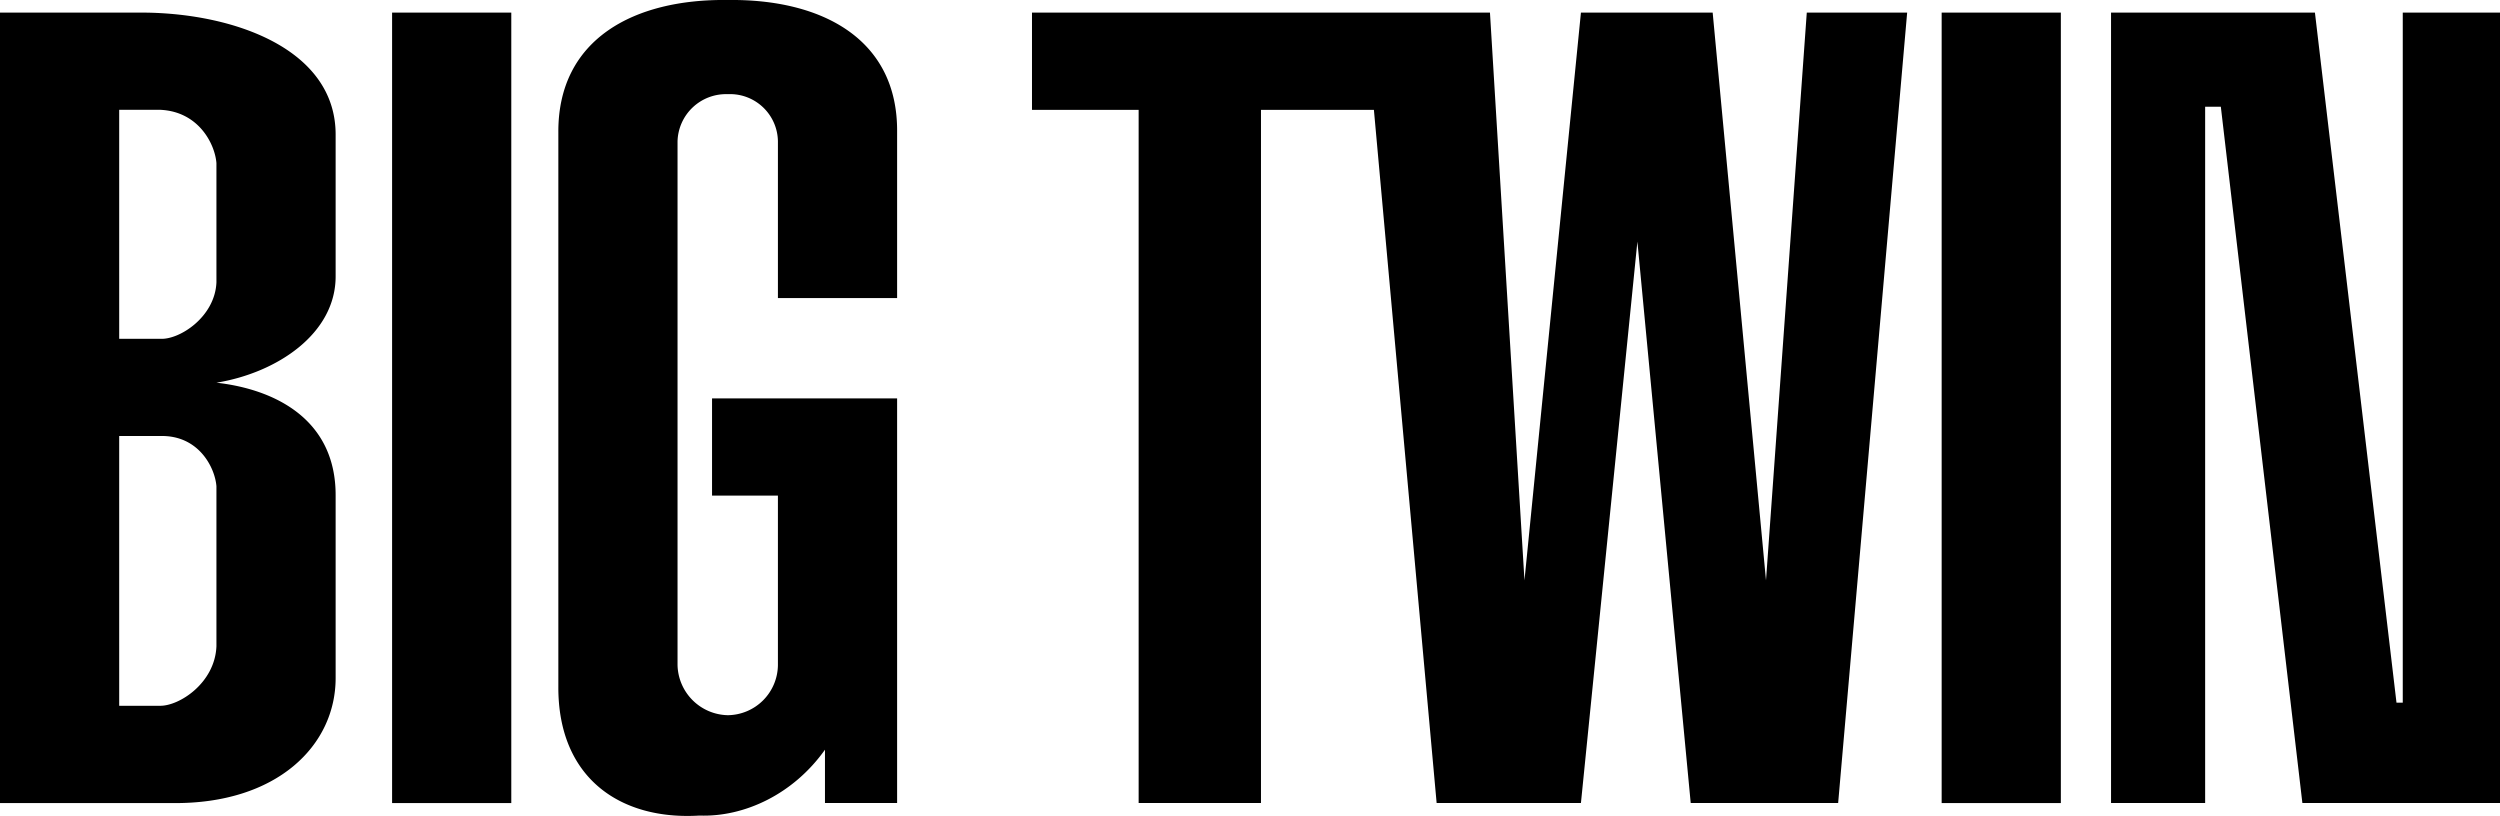 <svg xmlns="http://www.w3.org/2000/svg" width="2500" height="816" viewBox="0 0 47.82 15.608"><path d="M7.5.241h2.28v15.12H7.5zM33.78 11.101L32.76.241h-2.52l-1.08 10.86L28.5.241h-8.76v1.86h2.04V15.36h2.34V2.101h2.16l1.2 13.259h2.76l1.08-10.739 1.02 10.739h2.82L36.48.241h-1.92zM37.14.241h2.28v15.12h-2.28zM45.96.241V13.44h-.12L44.28.241h-3.9V15.36h1.8V2.041h.3l1.56 13.319h3.78V.241zM13.92 0c-1.789-.024-3.243.743-3.24 2.52v10.62c-.005 1.74 1.182 2.553 2.7 2.46.857.03 1.795-.407 2.4-1.26v1.02h1.38V7.62h-3.54v1.86h1.26v3.24a.969.969 0 0 1-.96.96.982.982 0 0 1-.96-.96V2.701a.928.928 0 0 1 .96-.9.916.916 0 0 1 .96.9v3h2.28v-3.18C17.173.743 15.719-.024 13.92 0zM2.76.241H0v15.12h3.3c2 .021 3.125-1.104 3.12-2.4V9.48c.005-1.475-1.183-2.037-2.28-2.16 1.16-.189 2.285-.939 2.28-2.04v-2.7C6.425.943 4.487.256 2.76.241zM4.14 12.36c-.028.708-.715 1.146-1.08 1.14h-.78V8.34h.78c.74-.022 1.052.603 1.08.96v3.06zm0-6.96c-.028.668-.715 1.106-1.08 1.08h-.78V2.1h.78c.74.03 1.052.655 1.08 1.02V5.4z"/></svg>